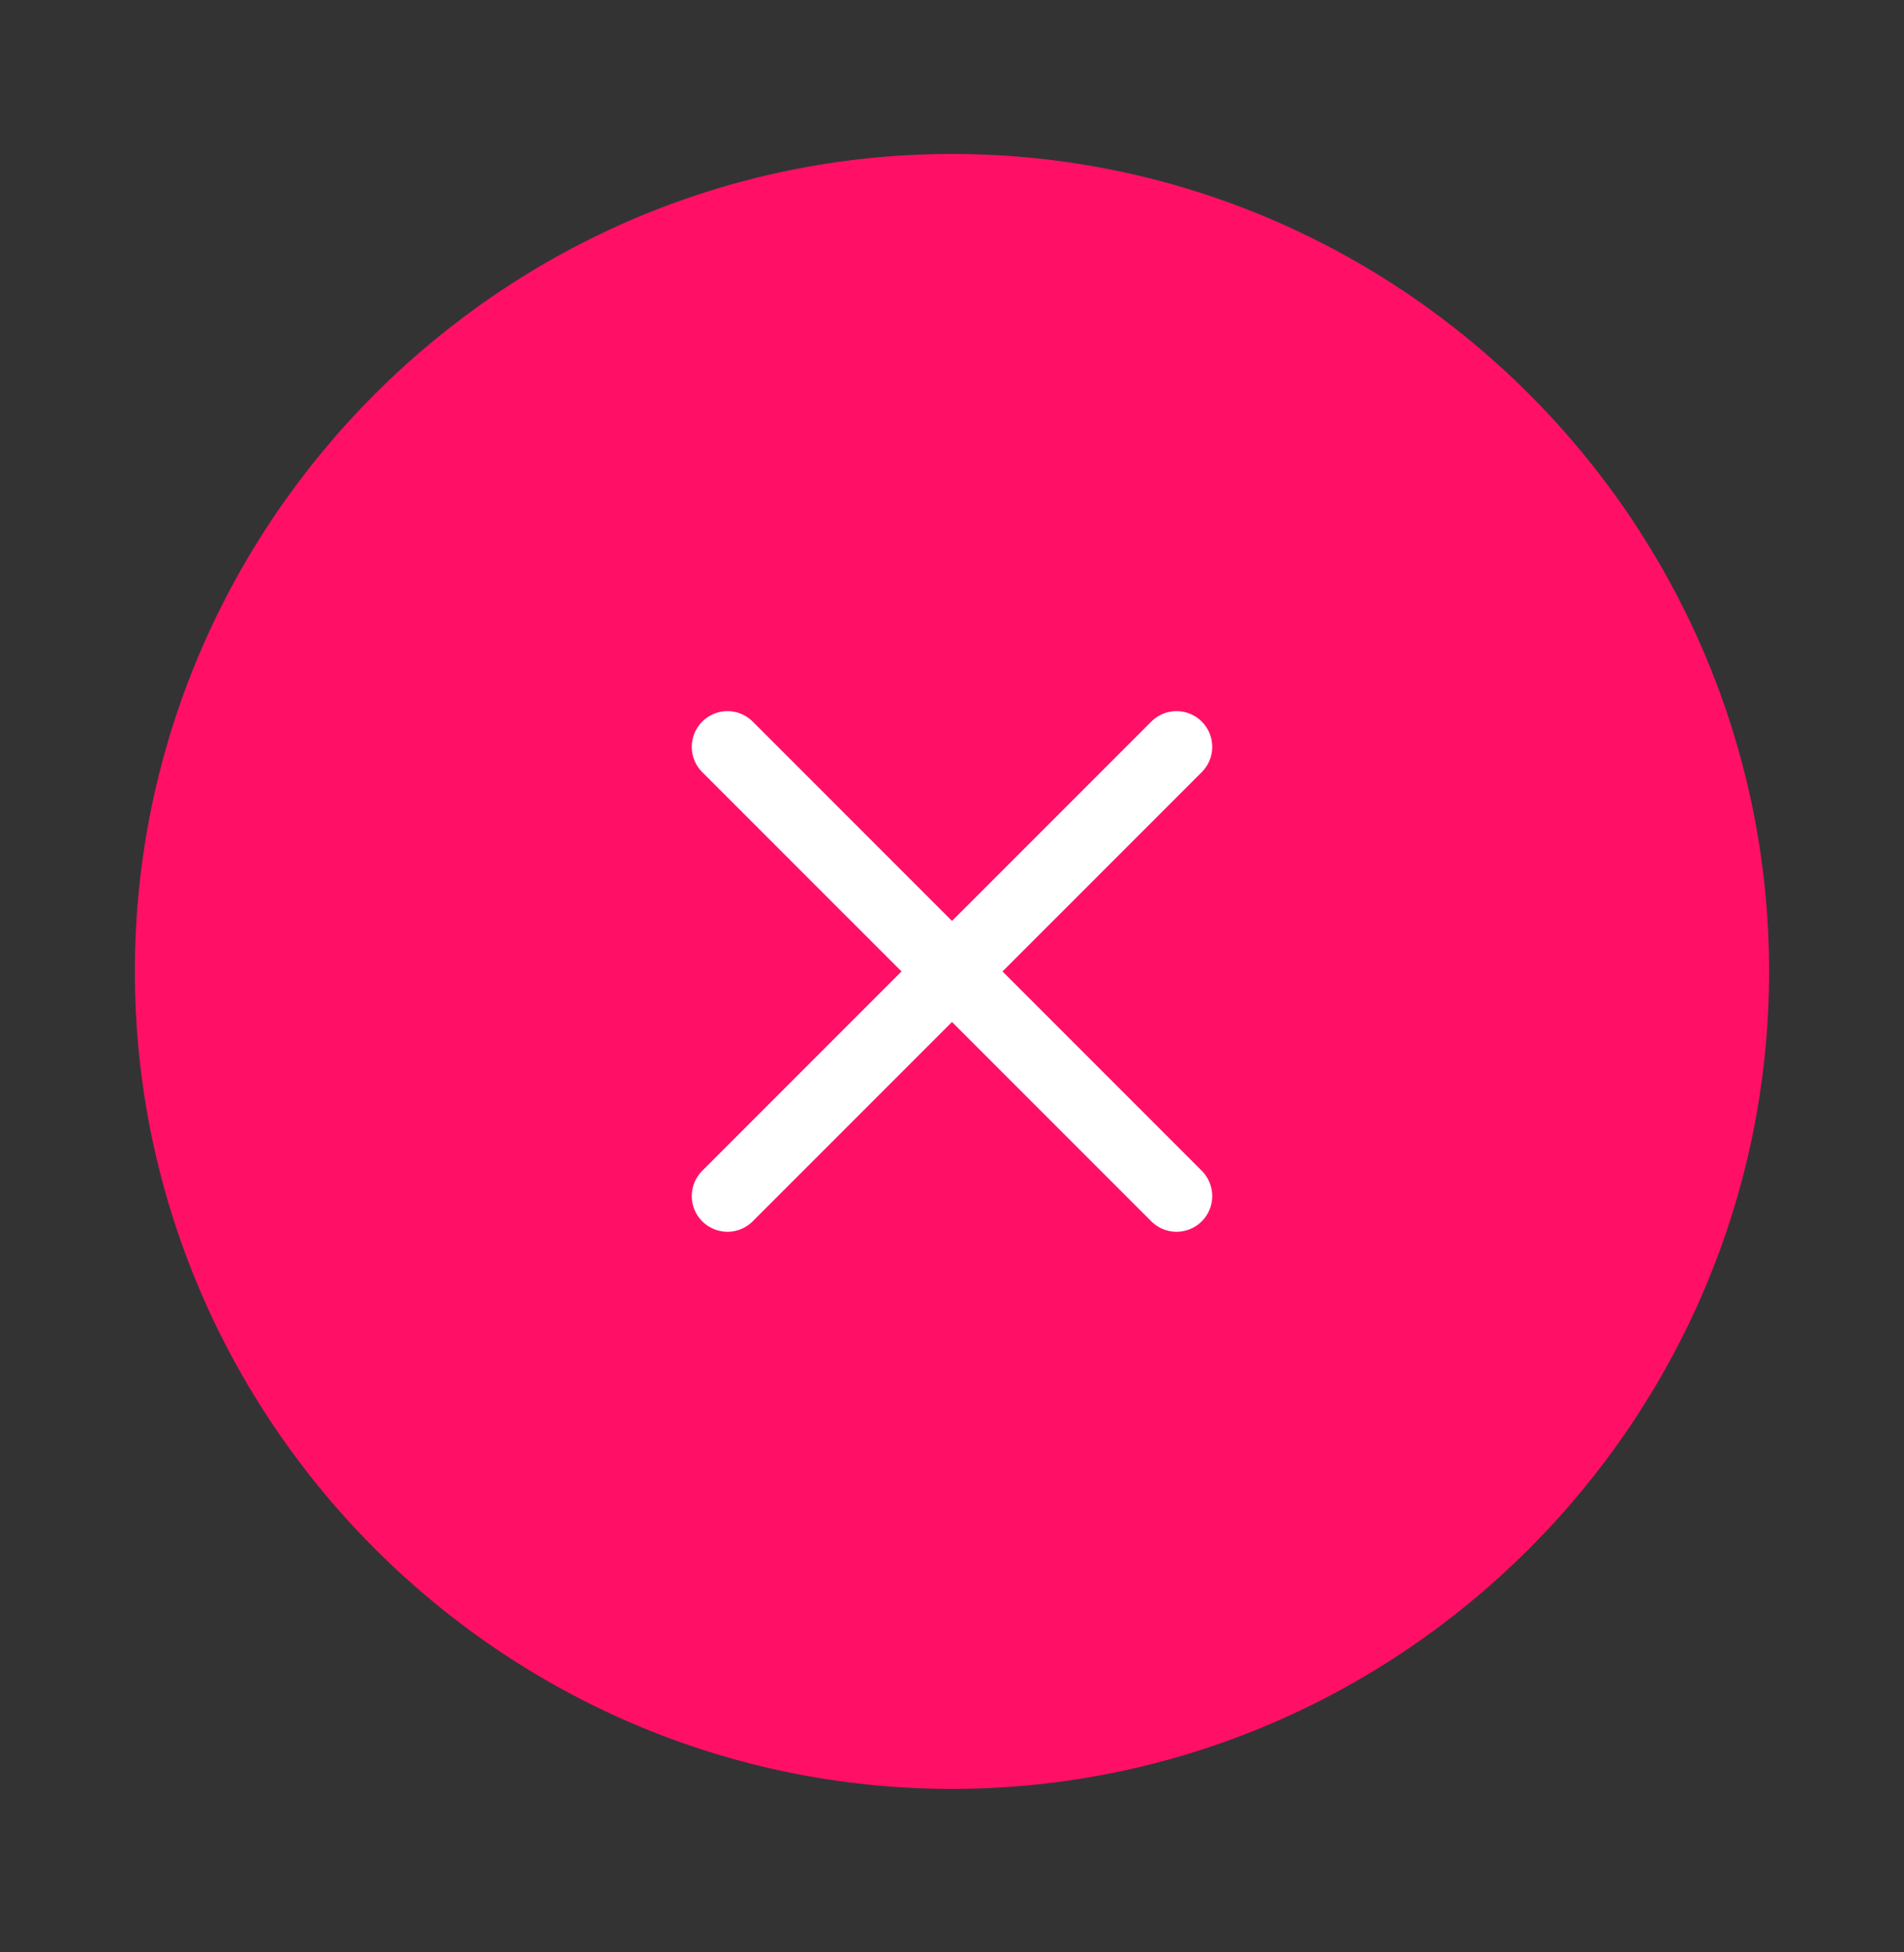 <svg width="40" height="41" viewBox="0 0 40 41" fill="none" xmlns="http://www.w3.org/2000/svg">
<rect x="0" y="0" width="40" height="41" fill="#333333" stroke="none"/>
<path d="M20 37.067C29.166 37.067 36.666 29.567 36.666 20.4C36.666 11.233 29.166 3.733 20 3.733C10.833 3.733 3.333 11.233 3.333 20.4C3.333 29.567 10.833 37.067 20 37.067Z" fill="#FF1066" stroke="#FF1066" stroke-linecap="round" stroke-linejoin="round"/>
<path d="M15.283 25.117L24.717 15.684" stroke="white" stroke-width="1.5" stroke-linecap="round" stroke-linejoin="round"/>
<path d="M24.717 25.117L15.283 15.684" stroke="white" stroke-width="1.5" stroke-linecap="round" stroke-linejoin="round"/>
</svg>
